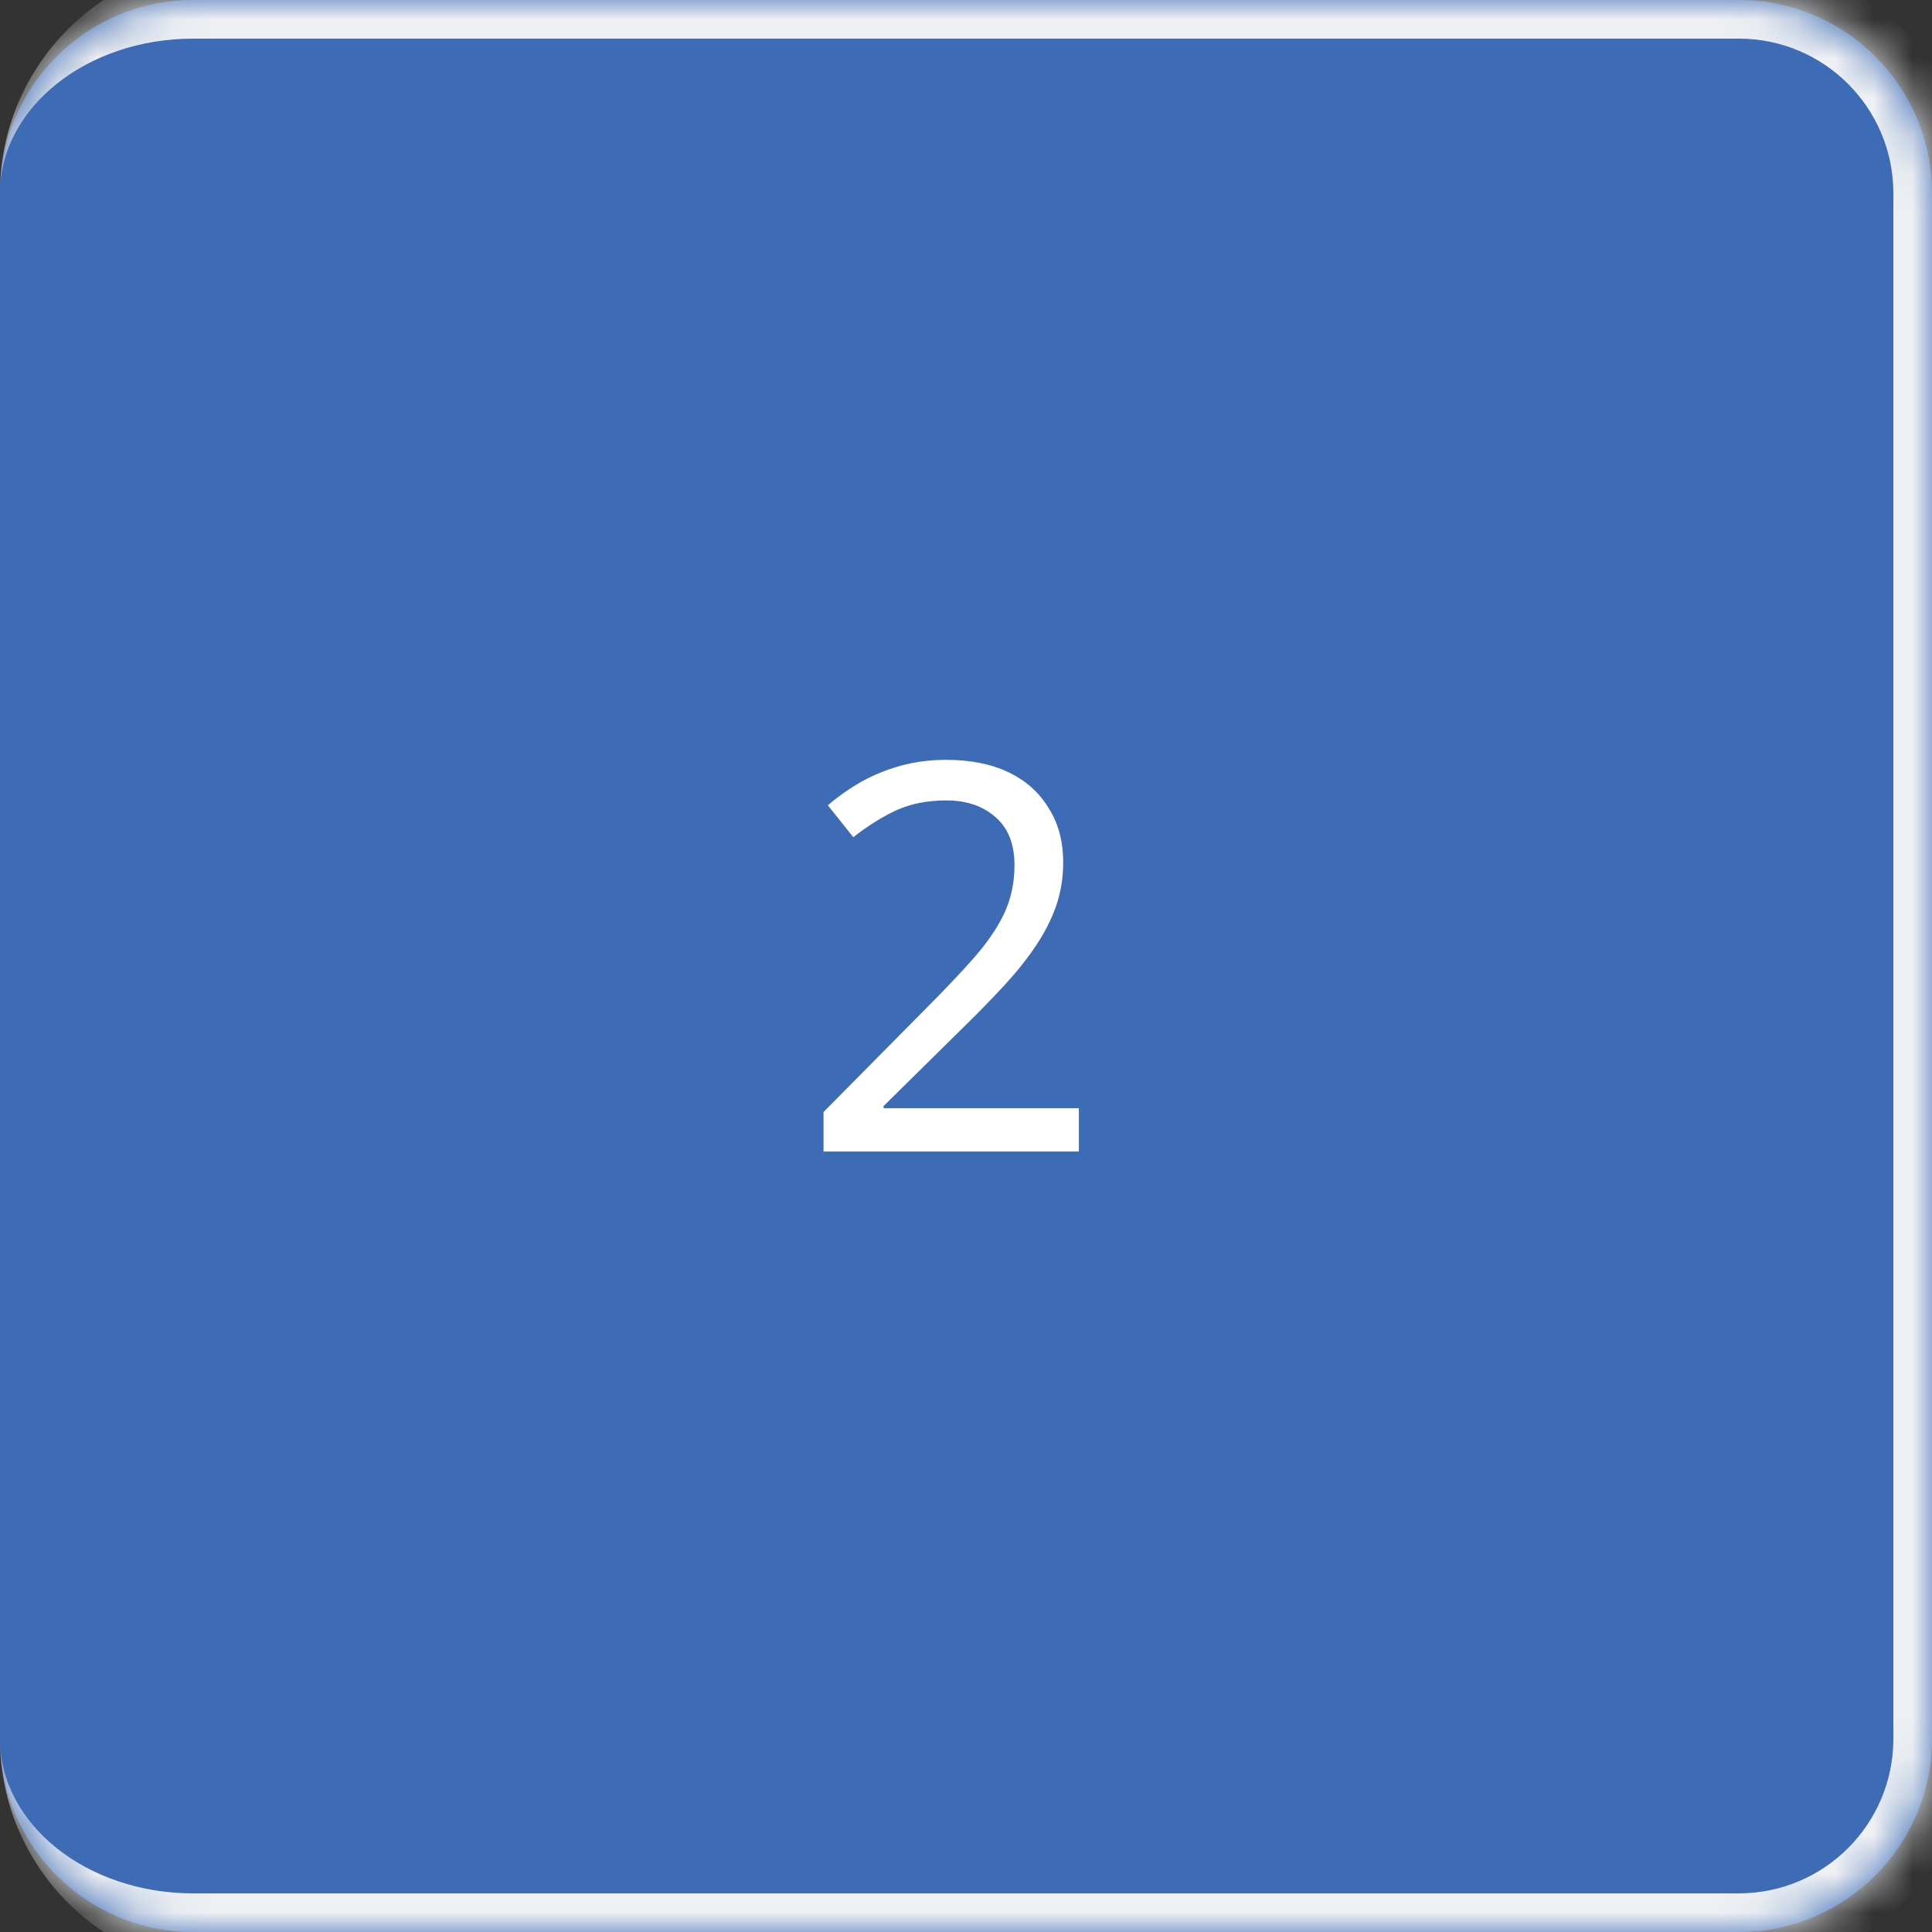 <?xml version="1.0" encoding="UTF-8"?> <svg xmlns="http://www.w3.org/2000/svg" width="50" height="50" viewBox="0 0 50 50" fill="none"><rect x="0" y="0" width="50" height="50" fill="#333333" stroke="none"/><mask id="path-1-inside-1_8915_8993" fill="white"><path d="M0 5C0 2.239 2.239 0 5 0H45C47.761 0 50 2.239 50 5V45C50 47.761 47.761 50 45 50H5C2.239 50 0 47.761 0 45V5Z"></path></mask><path d="M0 5C0 2.239 2.239 0 5 0H45C47.761 0 50 2.239 50 5V45C50 47.761 47.761 50 45 50H5C2.239 50 0 47.761 0 45V5Z" fill="#3D6BB5"></path><path d="M0 5C0 1.686 2.686 -1 6 -1H45C48.314 -1 51 1.686 51 5H49C49 2.791 47.209 1 45 1H5C2.239 1 0 2.791 0 5ZM51 45C51 48.314 48.314 51 45 51H6C2.686 51 0 48.314 0 45C0 47.209 2.239 49 5 49H45C47.209 49 49 47.209 49 45H51ZM0 50V0V50ZM45 -1C48.314 -1 51 1.686 51 5V45C51 48.314 48.314 51 45 51V49C47.209 49 49 47.209 49 45V5C49 2.791 47.209 1 45 1V-1Z" fill="#EEF0F3" mask="url(#path-1-inside-1_8915_8993)"></path><path d="M27.921 29.801H21.313V28.779L23.931 26.133C24.435 25.629 24.859 25.181 25.205 24.789C25.55 24.397 25.811 24.014 25.989 23.641C26.166 23.258 26.255 22.843 26.255 22.395C26.255 21.844 26.091 21.429 25.765 21.149C25.438 20.859 25.013 20.715 24.491 20.715C24.005 20.715 23.576 20.799 23.203 20.967C22.839 21.135 22.465 21.368 22.083 21.667L21.425 20.841C21.686 20.617 21.971 20.416 22.279 20.239C22.596 20.061 22.937 19.921 23.301 19.819C23.674 19.716 24.071 19.665 24.491 19.665C25.116 19.665 25.653 19.772 26.101 19.987C26.549 20.201 26.894 20.509 27.137 20.911C27.389 21.303 27.515 21.774 27.515 22.325C27.515 22.717 27.454 23.09 27.333 23.445C27.211 23.79 27.039 24.131 26.815 24.467C26.591 24.803 26.32 25.143 26.003 25.489C25.685 25.834 25.335 26.193 24.953 26.567L22.867 28.625V28.681H27.921V29.801Z" fill="white"></path></svg> 